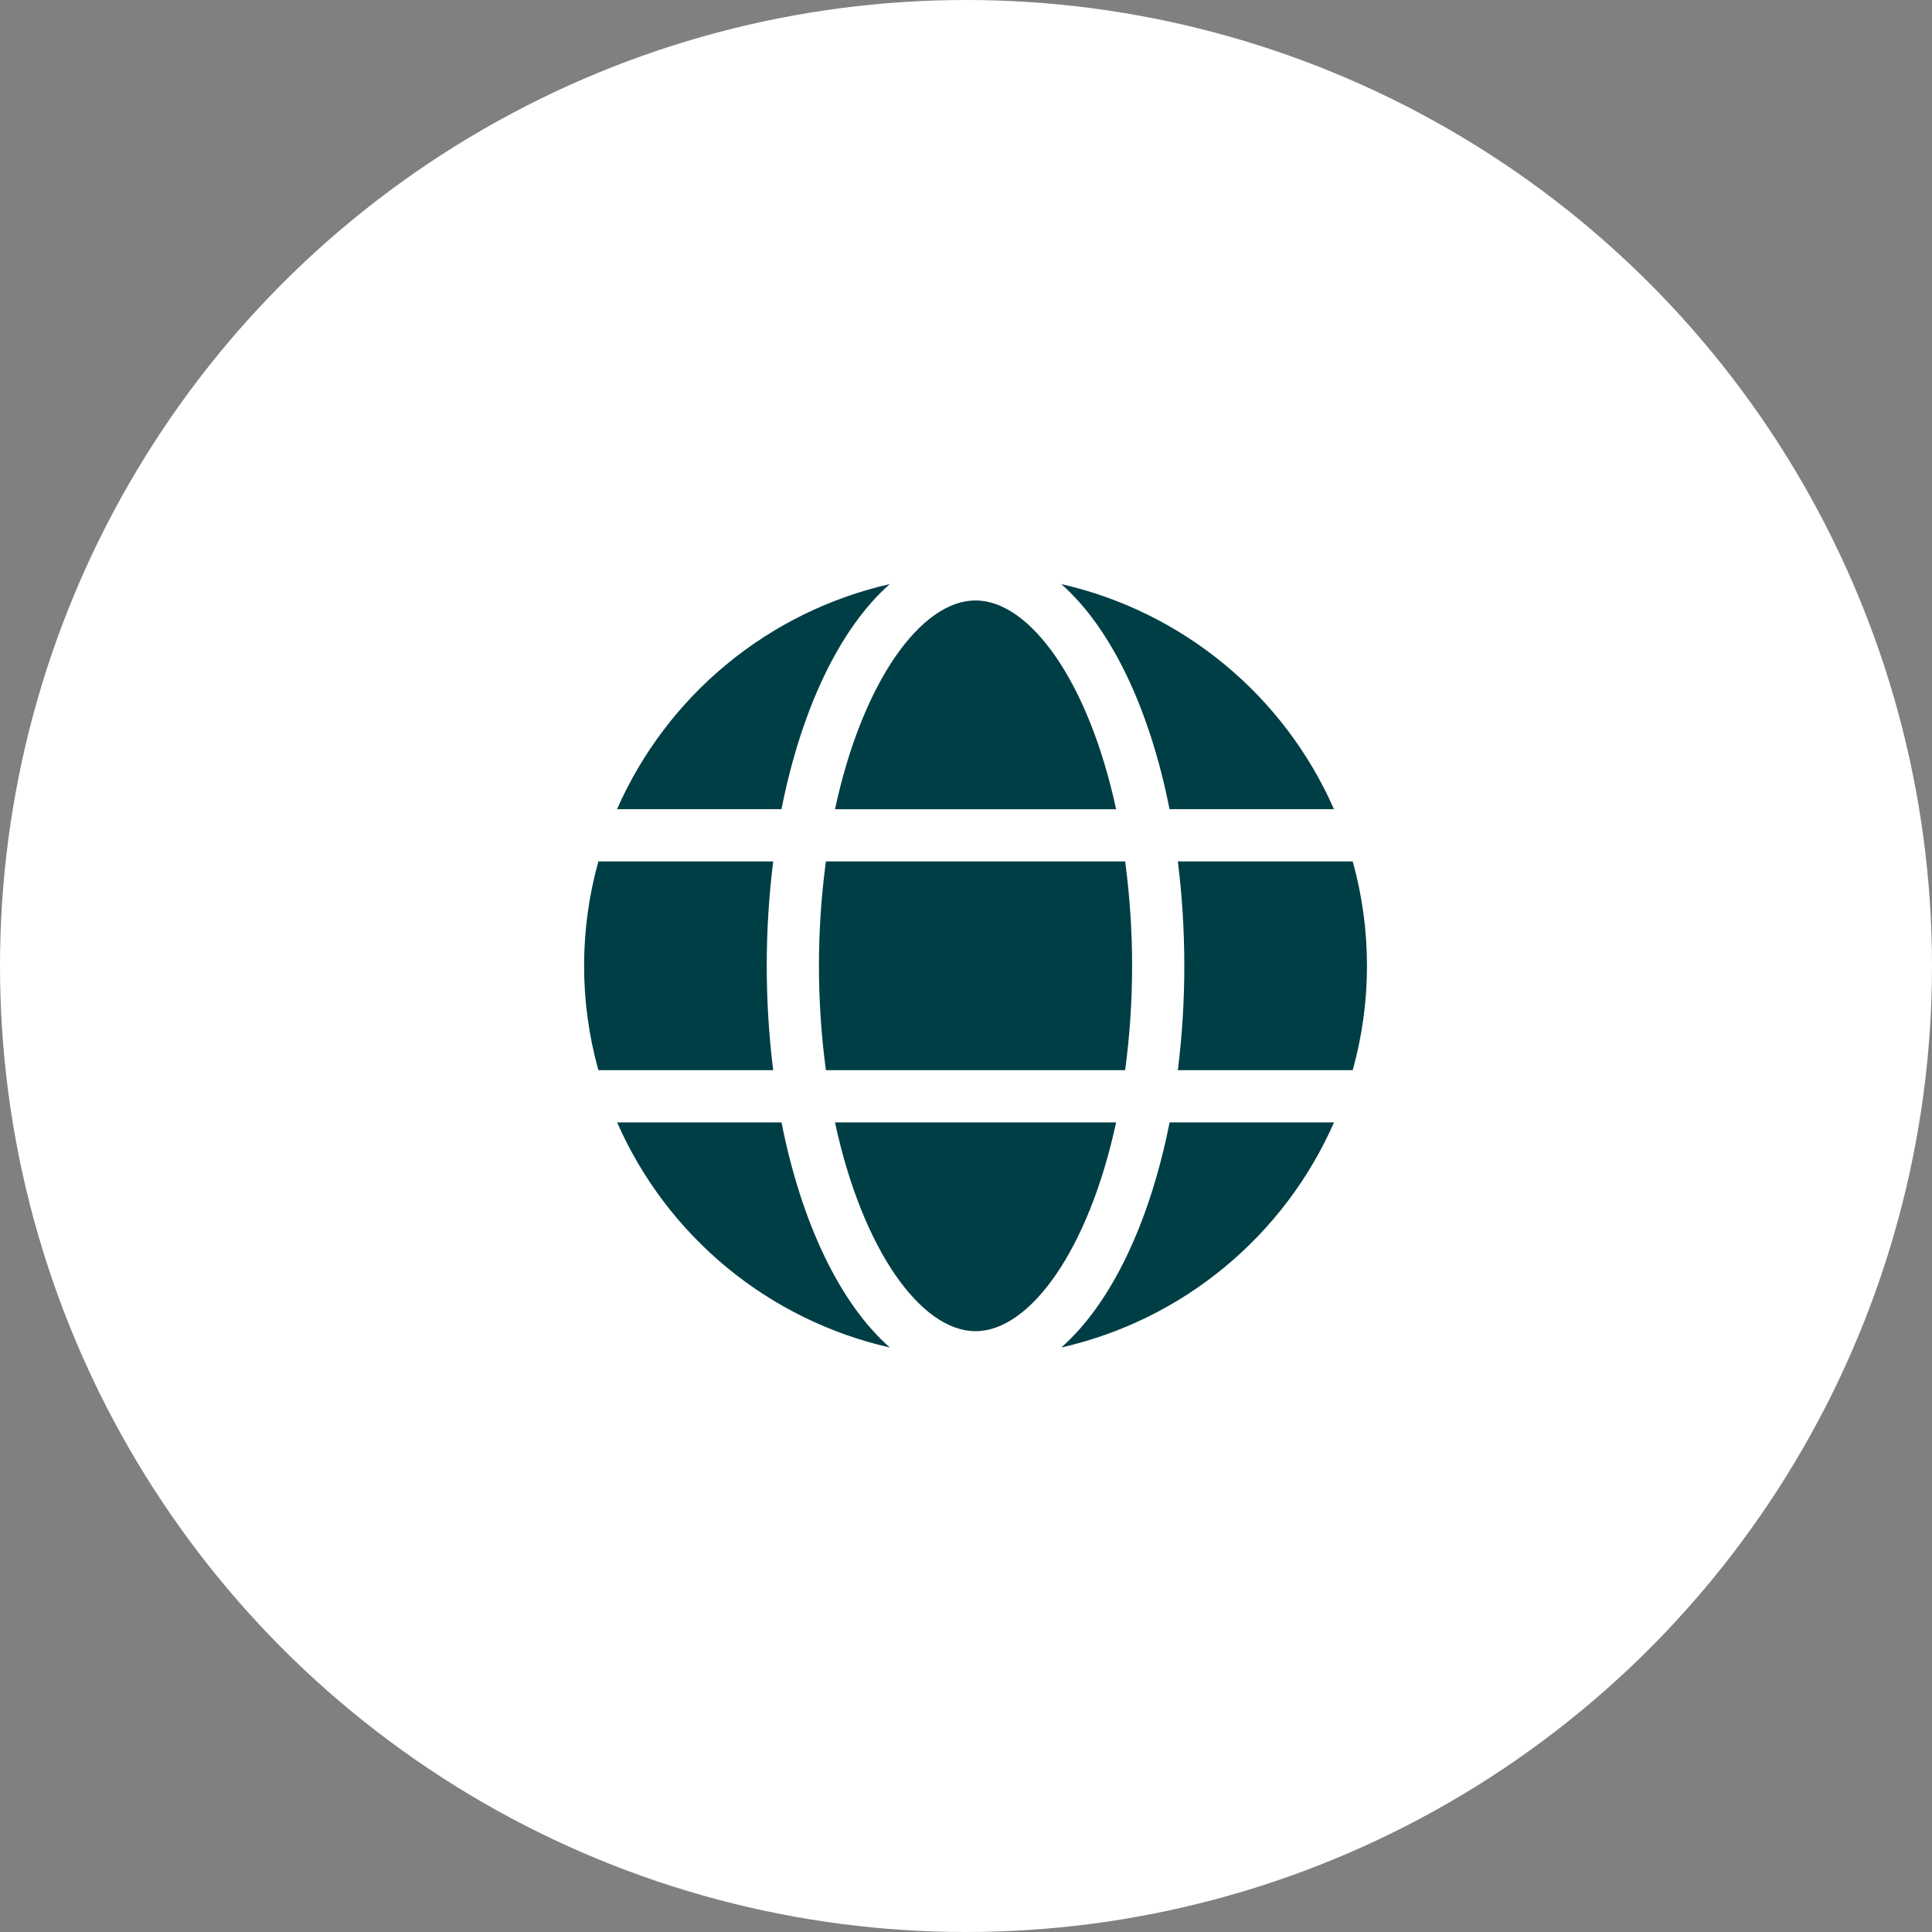 <svg width="43" height="43" viewBox="0 0 43 43" fill="none" xmlns="http://www.w3.org/2000/svg">
<rect x="0" y="0" width="43" height="43" fill="#808080" stroke="none"/>
<circle cx="21.5" cy="21.5" r="21.5" fill="white"/>
<path d="M24.841 18.011C24.228 15.164 22.921 13.364 21.712 13.364C20.503 13.364 19.196 15.164 18.584 18.011H24.841Z" fill="#003E45"/>
<path d="M18.227 21.496C18.227 22.273 18.279 23.049 18.382 23.819H25.042C25.145 23.049 25.197 22.273 25.197 21.496C25.197 20.719 25.145 19.942 25.042 19.172H18.382C18.279 19.942 18.227 20.719 18.227 21.496Z" fill="#003E45"/>
<path d="M18.584 24.981C19.196 27.827 20.503 29.628 21.712 29.628C22.921 29.628 24.228 27.827 24.841 24.981H18.584Z" fill="#003E45"/>
<path d="M26.03 18.01H29.69C29.14 16.759 28.304 15.654 27.25 14.784C26.196 13.914 24.953 13.303 23.62 13C24.722 13.969 25.586 15.762 26.03 18.01Z" fill="#003E45"/>
<path d="M30.107 19.172H26.215C26.311 19.943 26.359 20.719 26.359 21.496C26.359 22.272 26.311 23.048 26.215 23.819H30.107C30.53 22.299 30.531 20.692 30.107 19.172Z" fill="#003E45"/>
<path d="M23.62 29.991C24.953 29.688 26.197 29.078 27.251 28.207C28.305 27.337 29.141 26.232 29.691 24.981H26.031C25.586 27.229 24.722 29.022 23.62 29.991Z" fill="#003E45"/>
<path d="M17.394 24.981H13.735C14.285 26.232 15.12 27.337 16.174 28.207C17.229 29.078 18.472 29.688 19.805 29.991C18.702 29.022 17.838 27.229 17.394 24.981Z" fill="#003E45"/>
<path d="M19.804 13C18.471 13.303 17.227 13.914 16.173 14.784C15.119 15.654 14.284 16.759 13.733 18.01H17.393C17.838 15.762 18.702 13.969 19.804 13Z" fill="#003E45"/>
<path d="M17.065 21.496C17.065 20.719 17.113 19.943 17.209 19.172H13.318C12.894 20.692 12.894 22.299 13.318 23.819H17.209C17.113 23.048 17.065 22.272 17.065 21.496Z" fill="#003E45"/>
</svg>
